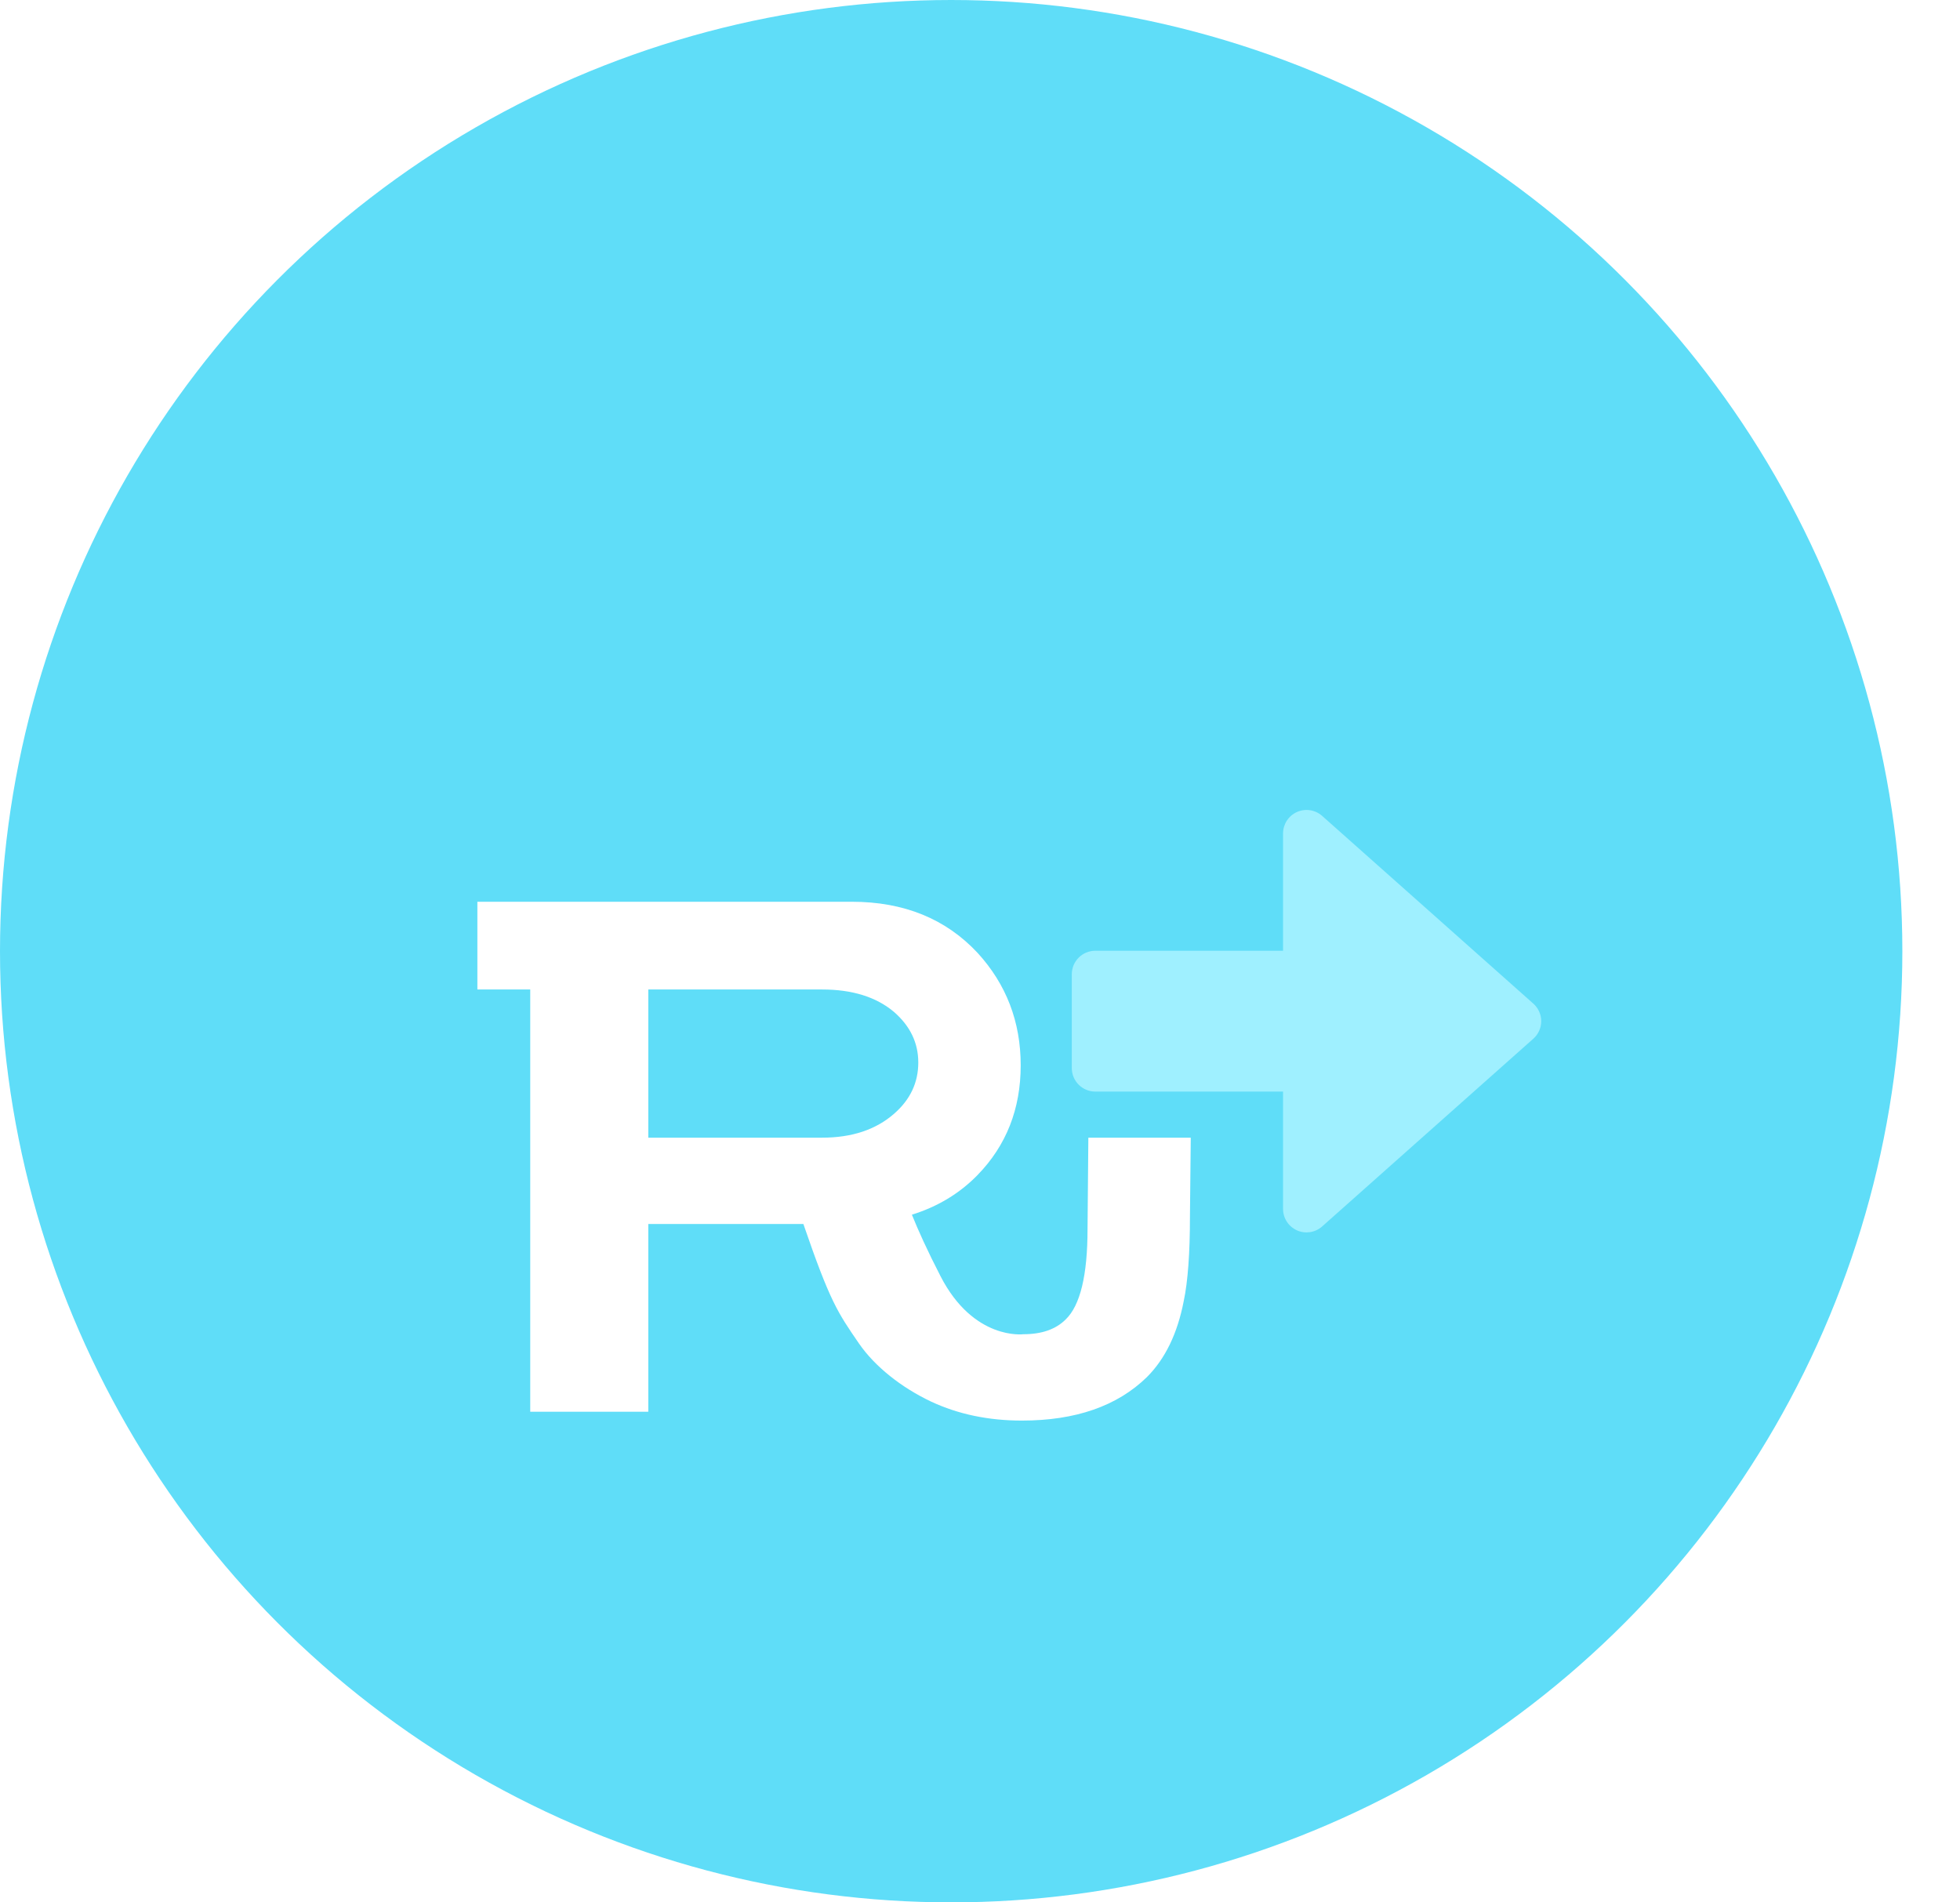 <svg width="68" height="66" viewBox="0 0 68 66" fill="none" xmlns="http://www.w3.org/2000/svg">
<circle cx="33" cy="33" r="33" fill="#5FDDF8"/>
<g filter="url(#filter0_d)">
<path fill-rule="evenodd" clip-rule="evenodd" d="M28.523 33.47H22.492V28.329H28.523C29.571 28.329 30.403 28.59 31.018 29.109C31.578 29.597 31.859 30.181 31.859 30.863C31.859 31.561 31.578 32.154 31.018 32.641C30.385 33.194 29.553 33.47 28.523 33.47ZM37.759 33.47L37.731 36.636C37.731 38.243 37.478 39.291 36.971 39.778C36.628 40.119 36.14 40.289 35.507 40.289C35.507 40.289 33.782 40.513 32.632 38.279C32.166 37.375 31.852 36.675 31.637 36.142C32.528 35.864 33.292 35.407 33.92 34.761C34.914 33.737 35.412 32.471 35.412 30.96C35.412 29.45 34.914 28.152 33.92 27.063C32.817 25.878 31.361 25.285 29.553 25.285H16.562V28.329H18.396V42.979H22.492V36.465H27.872C28.799 39.161 29.061 39.533 29.798 40.606C30.351 41.411 31.276 42.141 32.307 42.628C33.246 43.066 34.295 43.285 35.453 43.285C37.315 43.285 38.762 42.782 39.792 41.775C40.425 41.142 40.85 40.265 41.067 39.145C41.212 38.462 41.284 37.48 41.284 36.197L41.312 33.47H37.759Z" fill="white"/>
<path d="M44.514 22.914V26.985H38C37.55 26.985 37.185 27.35 37.185 27.799V31.057C37.185 31.506 37.55 31.871 38 31.871H44.514V35.942C44.514 36.263 44.703 36.553 44.995 36.685C45.287 36.816 45.629 36.764 45.869 36.551L53.198 30.036C53.371 29.882 53.471 29.66 53.471 29.428C53.471 29.196 53.371 28.974 53.198 28.82L45.869 22.305C45.629 22.093 45.287 22.04 44.995 22.172C44.703 22.303 44.514 22.593 44.514 22.914Z" fill="#9FF0FF"/>
</g>
<defs>
<filter id="filter0_d" x="2.562" y="14.1" width="64.908" height="49.185" filterUnits="userSpaceOnUse" color-interpolation-filters="sRGB">
<feFlood flood-opacity="0" result="BackgroundImageFix"/>
<feColorMatrix in="SourceAlpha" type="matrix" values="0 0 0 0 0 0 0 0 0 0 0 0 0 0 0 0 0 0 127 0"/>
<feOffset dy="6"/>
<feGaussianBlur stdDeviation="7"/>
<feColorMatrix type="matrix" values="0 0 0 0 0 0 0 0 0 0 0 0 0 0 0 0 0 0 0.1 0"/>
<feBlend mode="normal" in2="BackgroundImageFix" result="effect1_dropShadow"/>
<feBlend mode="normal" in="SourceGraphic" in2="effect1_dropShadow" result="shape"/>
</filter>
</defs>
</svg>
